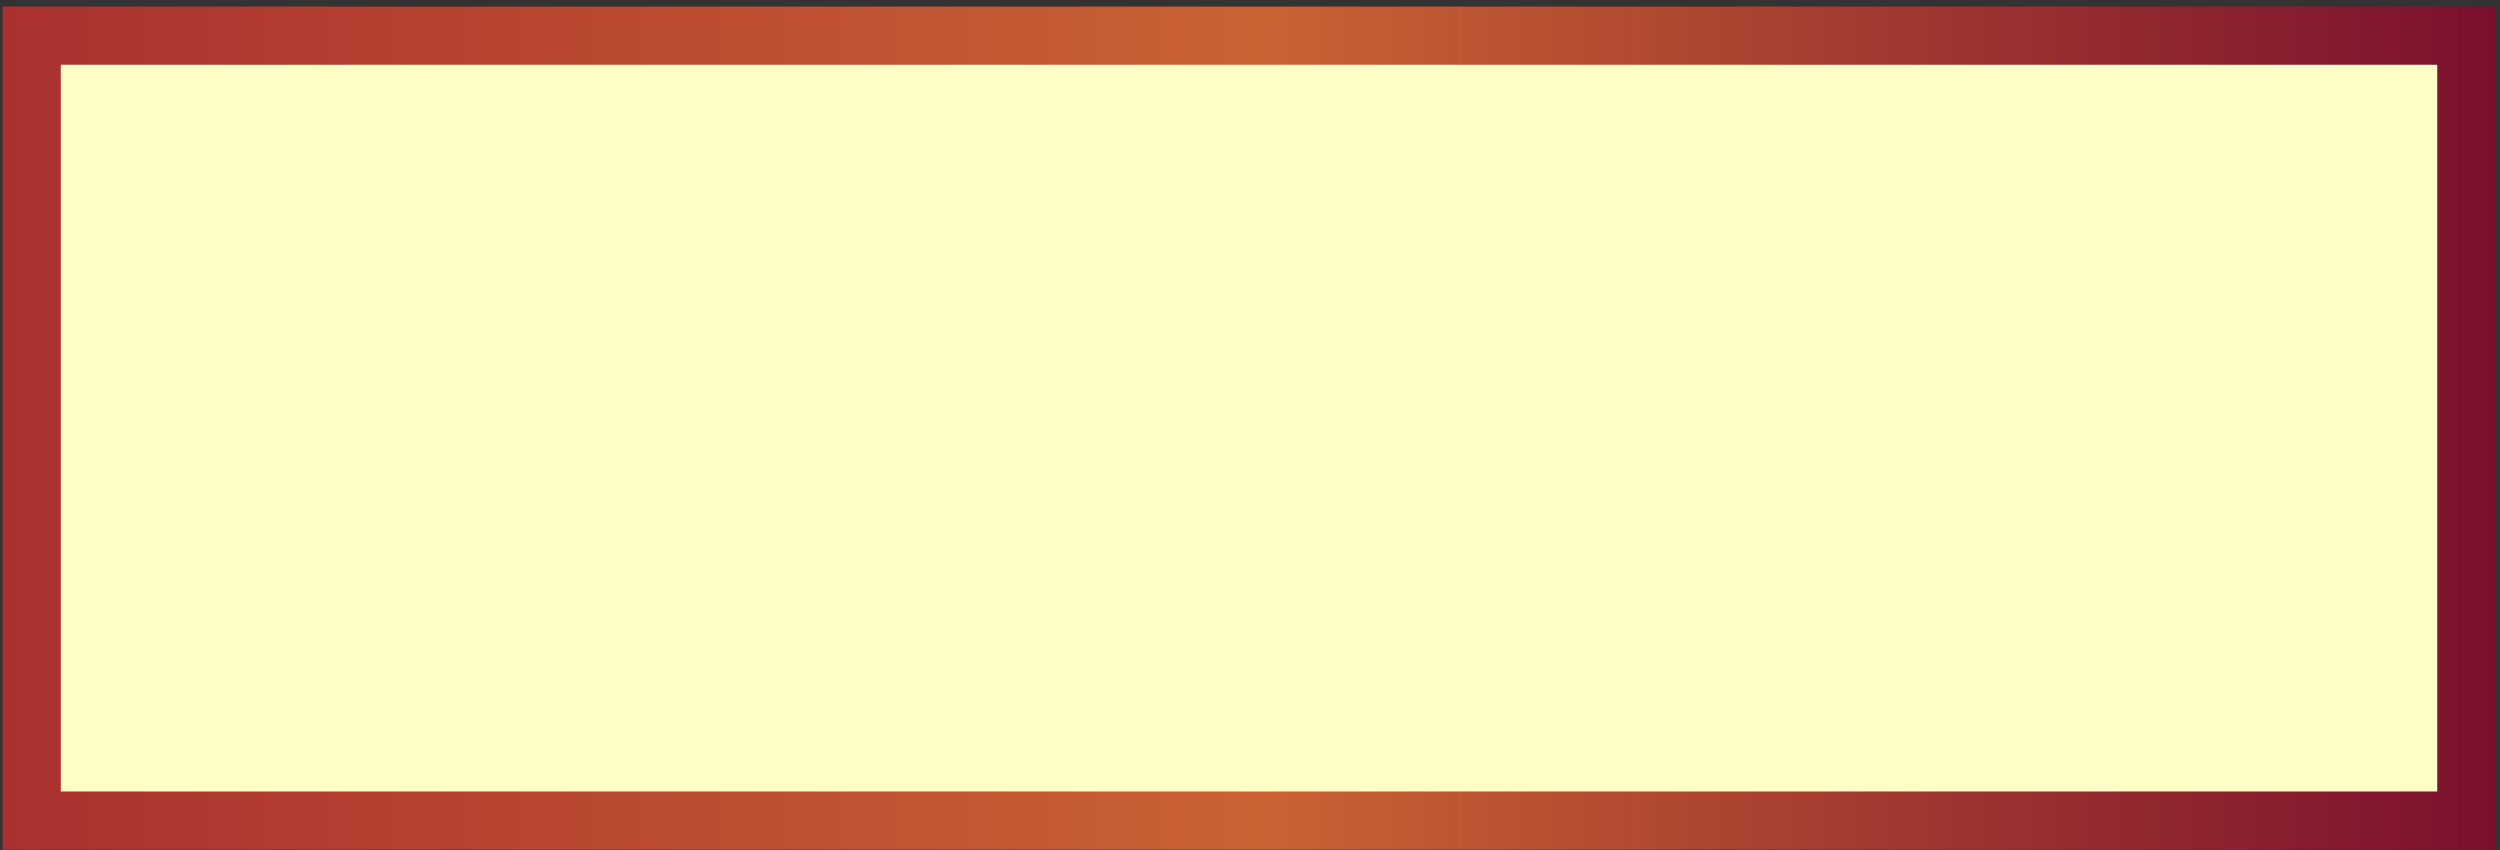<svg width="344" height="117" viewBox="0 0 344 117" fill="none" xmlns="http://www.w3.org/2000/svg">
<rect x="0" y="0" width="344" height="117" fill="#333333" stroke="none"/>
<rect x="4.366" y="4.908" width="335" height="108" fill="#FFFEC6" stroke="url(#paint0_linear_77_1310)" stroke-width="8"/>
<defs>
<linearGradient id="paint0_linear_77_1310" x1="0.366" y1="58.908" x2="343.366" y2="58.908" gradientUnits="userSpaceOnUse">
<stop stop-color="#AA3130"/>
<stop offset="0.505" stop-color="#CB6333"/>
<stop offset="1" stop-color="#7B102E"/>
</linearGradient>
</defs>
</svg>
